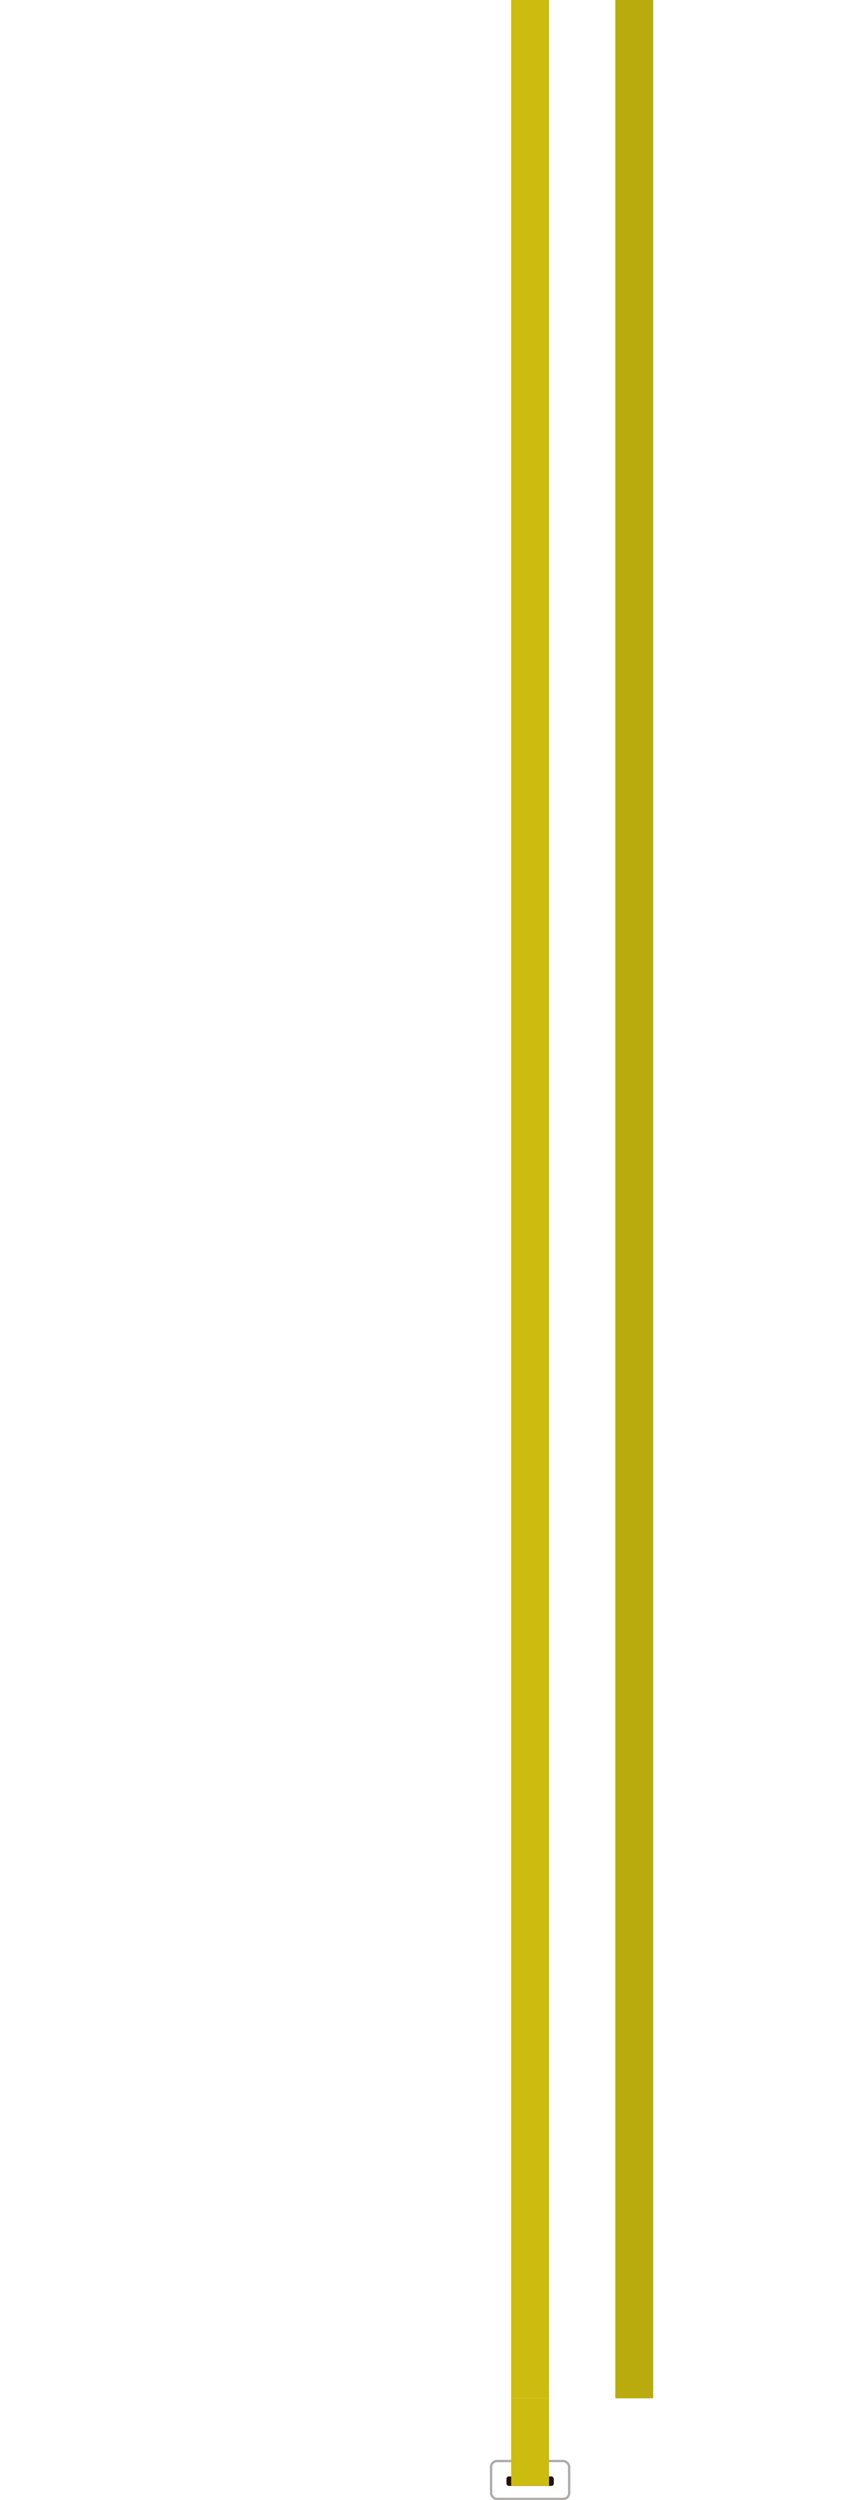 <svg width="360" height="1056" viewBox="0 0 360 1056" fill="none" xmlns="http://www.w3.org/2000/svg">
<g clip-path="url(#clip0_5625_67168)">
<path d="M267.999 3701L267.998 -12751" stroke="#B9AB0E" stroke-width="16"/>
<path d="M223.999 1031C223.999 -4600.75 224 -7119.25 224 -12751" stroke="#CCBC0F" stroke-width="16"/>
</g>
<rect x="240.5" y="1055.5" width="33" height="16" rx="2.5" transform="rotate(-180 240.5 1055.5)" stroke="#AEACAA"/>
<rect x="234" y="1050" width="20" height="4" rx="1" transform="rotate(-180 234 1050)" fill="#1F1404"/>
<path d="M216 1050L216 1013L232 1013L232 1050L216 1050Z" fill="#CCBC0F"/>
<defs>
<clipPath id="clip0_5625_67168">
<rect width="360" height="1013" fill="white"/>
</clipPath>
</defs>
</svg>
